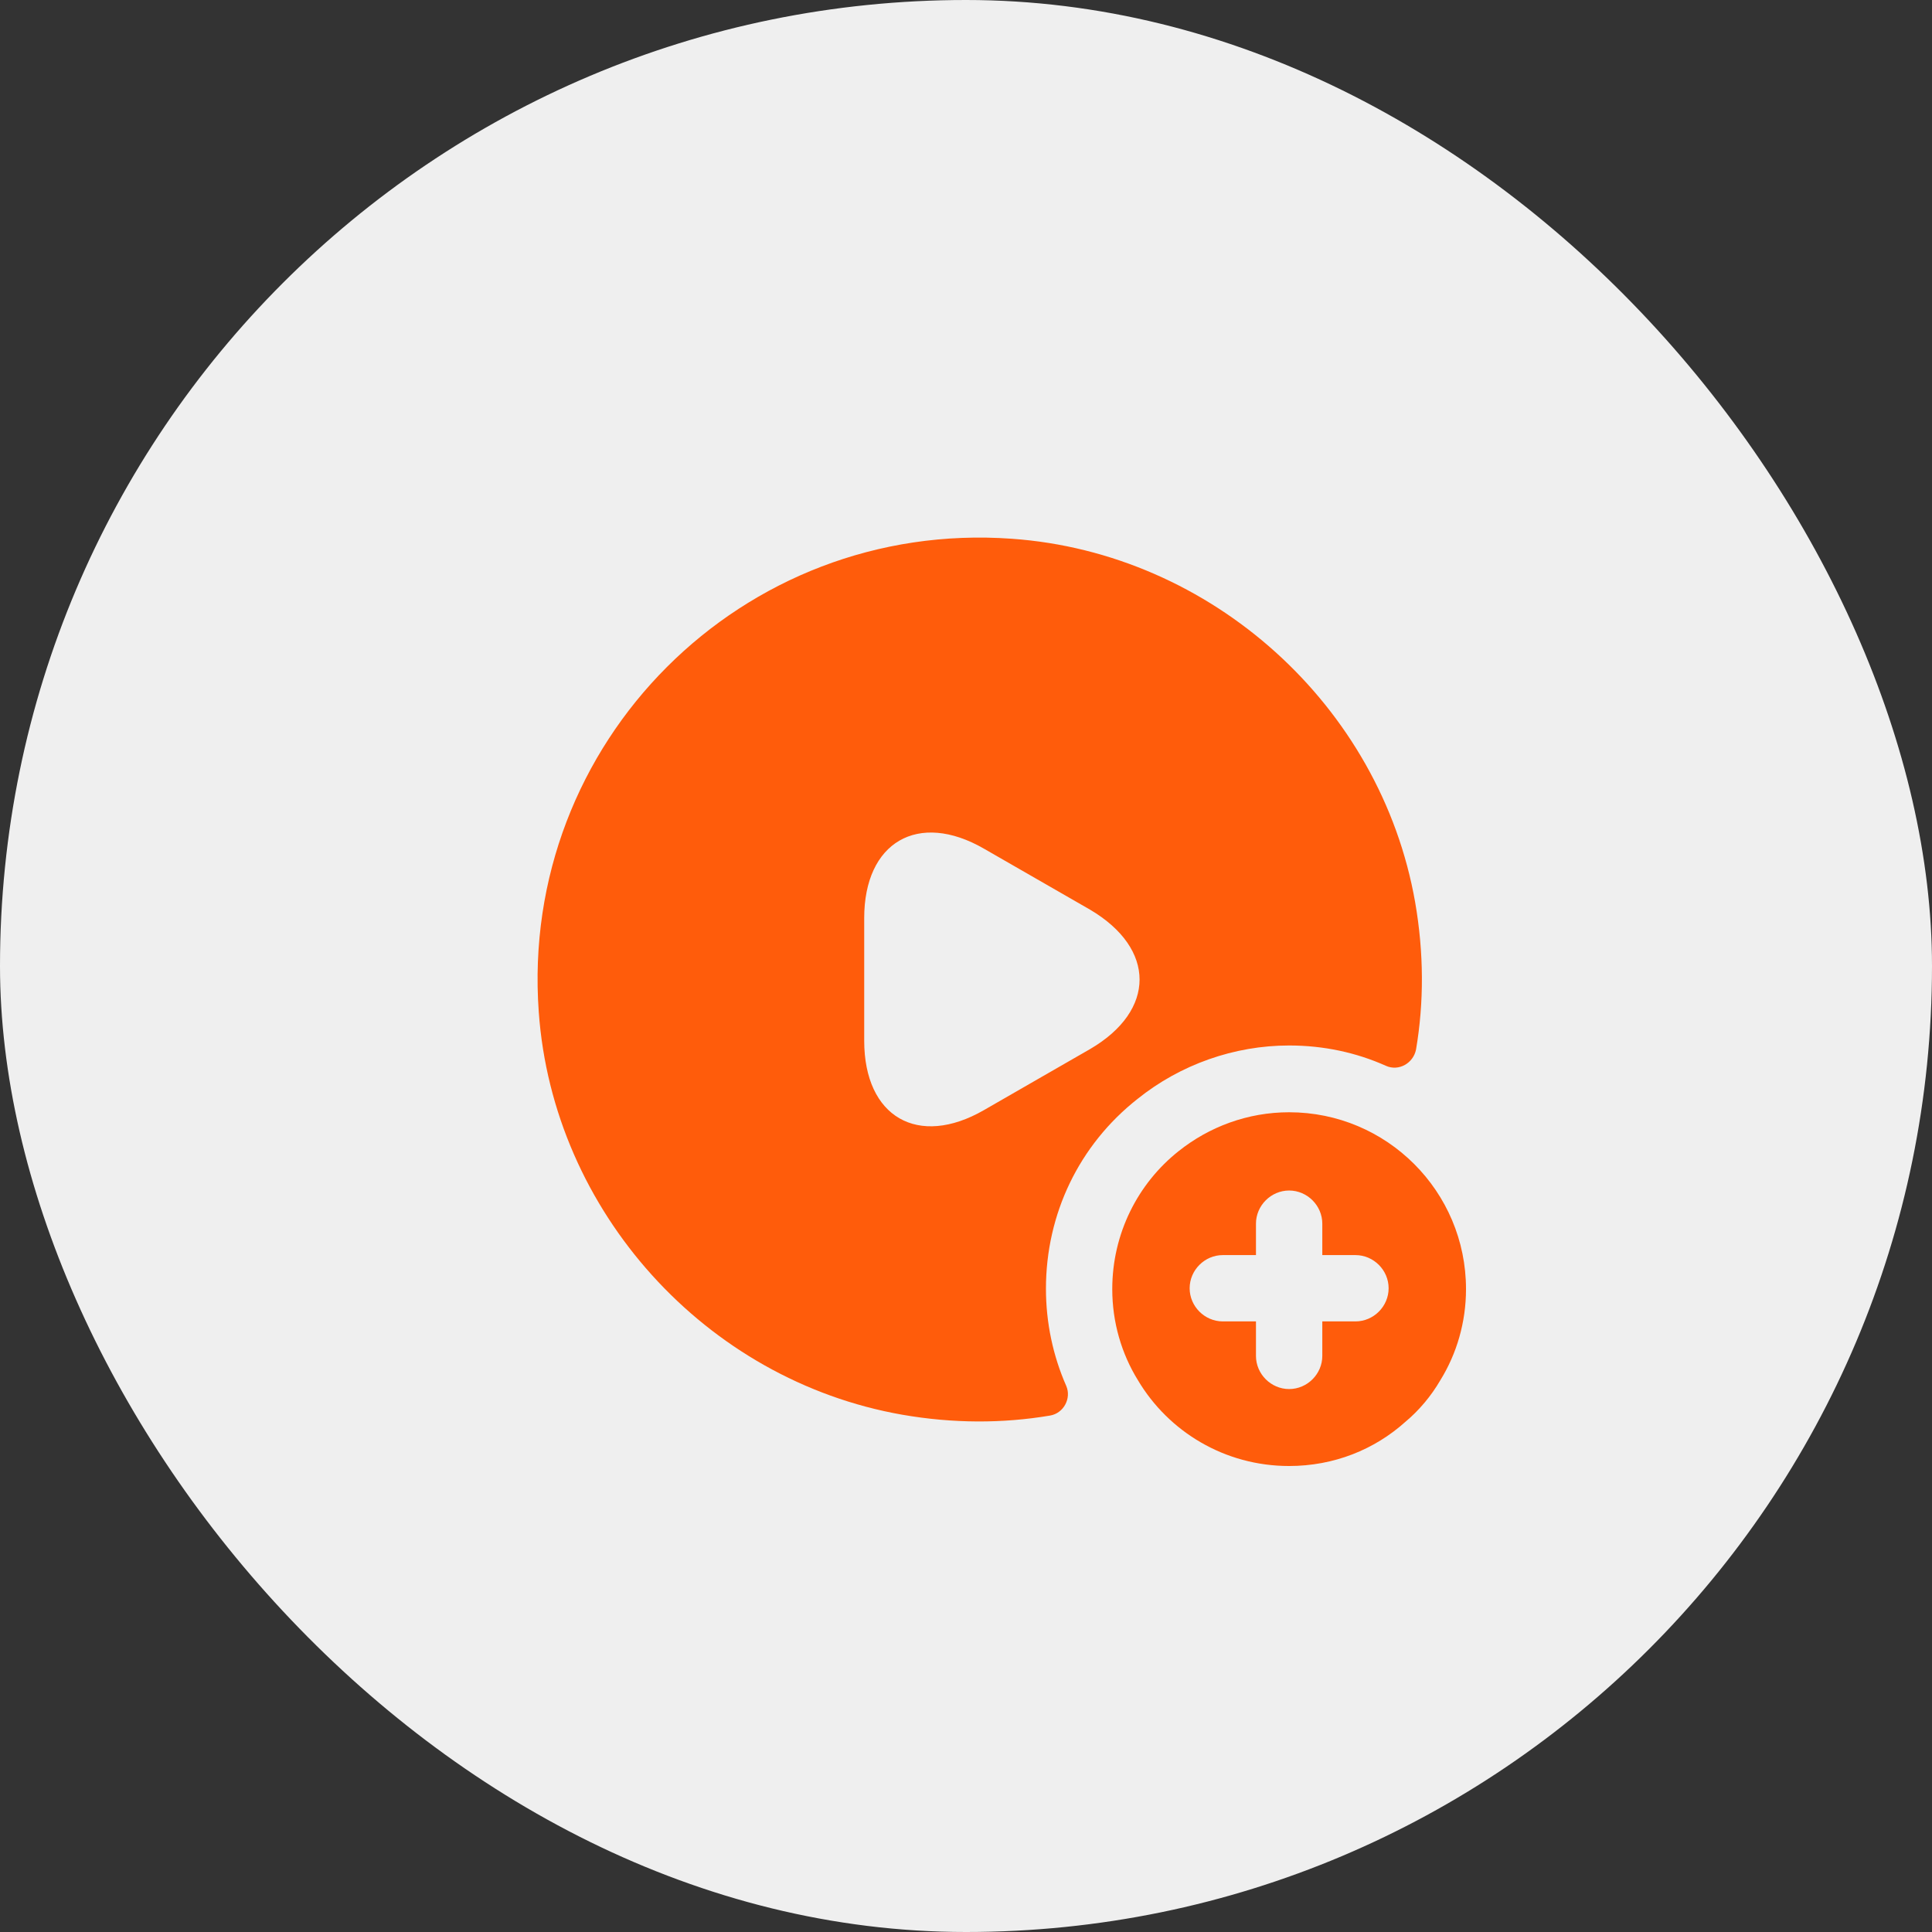 <svg xmlns="http://www.w3.org/2000/svg" width="71" height="71" viewBox="0 0 71 71" fill="none"><rect x="0" y="0" width="71" height="71" fill="#333333" stroke="none"/><rect width="71" height="71" rx="35.5" fill="#EFEFEF"></rect><path d="M52.006 33.156C50.739 25.925 44.515 20.319 37.186 19.799C27.274 19.084 19.084 27.29 19.799 37.186C20.319 44.515 25.925 50.722 33.156 51.99C35.025 52.315 36.845 52.315 38.584 52.022C39.088 51.941 39.38 51.389 39.185 50.934C38.698 49.829 38.438 48.61 38.438 47.359C38.438 44.612 39.656 42.077 41.801 40.387C43.378 39.12 45.36 38.421 47.375 38.421C48.643 38.421 49.845 38.681 50.934 39.169C51.405 39.38 51.941 39.071 52.039 38.567C52.331 36.845 52.331 35.025 52.006 33.156ZM40.063 38.551L38.113 39.672L36.163 40.794C33.741 42.191 31.759 41.054 31.759 38.242V36V33.741C31.759 30.946 33.741 29.792 36.163 31.19L38.113 32.311L40.063 33.432C42.484 34.862 42.484 37.137 40.063 38.551Z" fill="#FF5C0B"></path><path d="M47.375 40.875C45.847 40.875 44.434 41.411 43.312 42.305C41.818 43.491 40.875 45.328 40.875 47.375C40.875 48.594 41.216 49.748 41.818 50.722C42.939 52.608 45.002 53.875 47.375 53.875C49.016 53.875 50.511 53.274 51.649 52.25C52.153 51.828 52.591 51.307 52.932 50.722C53.534 49.748 53.875 48.594 53.875 47.375C53.875 43.784 50.966 40.875 47.375 40.875ZM49.812 48.561H48.594V49.829C48.594 50.495 48.041 51.047 47.375 51.047C46.709 51.047 46.156 50.495 46.156 49.829V48.561H44.938C44.271 48.561 43.719 48.009 43.719 47.343C43.719 46.676 44.271 46.124 44.938 46.124H46.156V44.97C46.156 44.304 46.709 43.751 47.375 43.751C48.041 43.751 48.594 44.304 48.594 44.97V46.124H49.812C50.479 46.124 51.031 46.676 51.031 47.343C51.031 48.009 50.479 48.561 49.812 48.561Z" fill="#FF5C0B"></path></svg>
